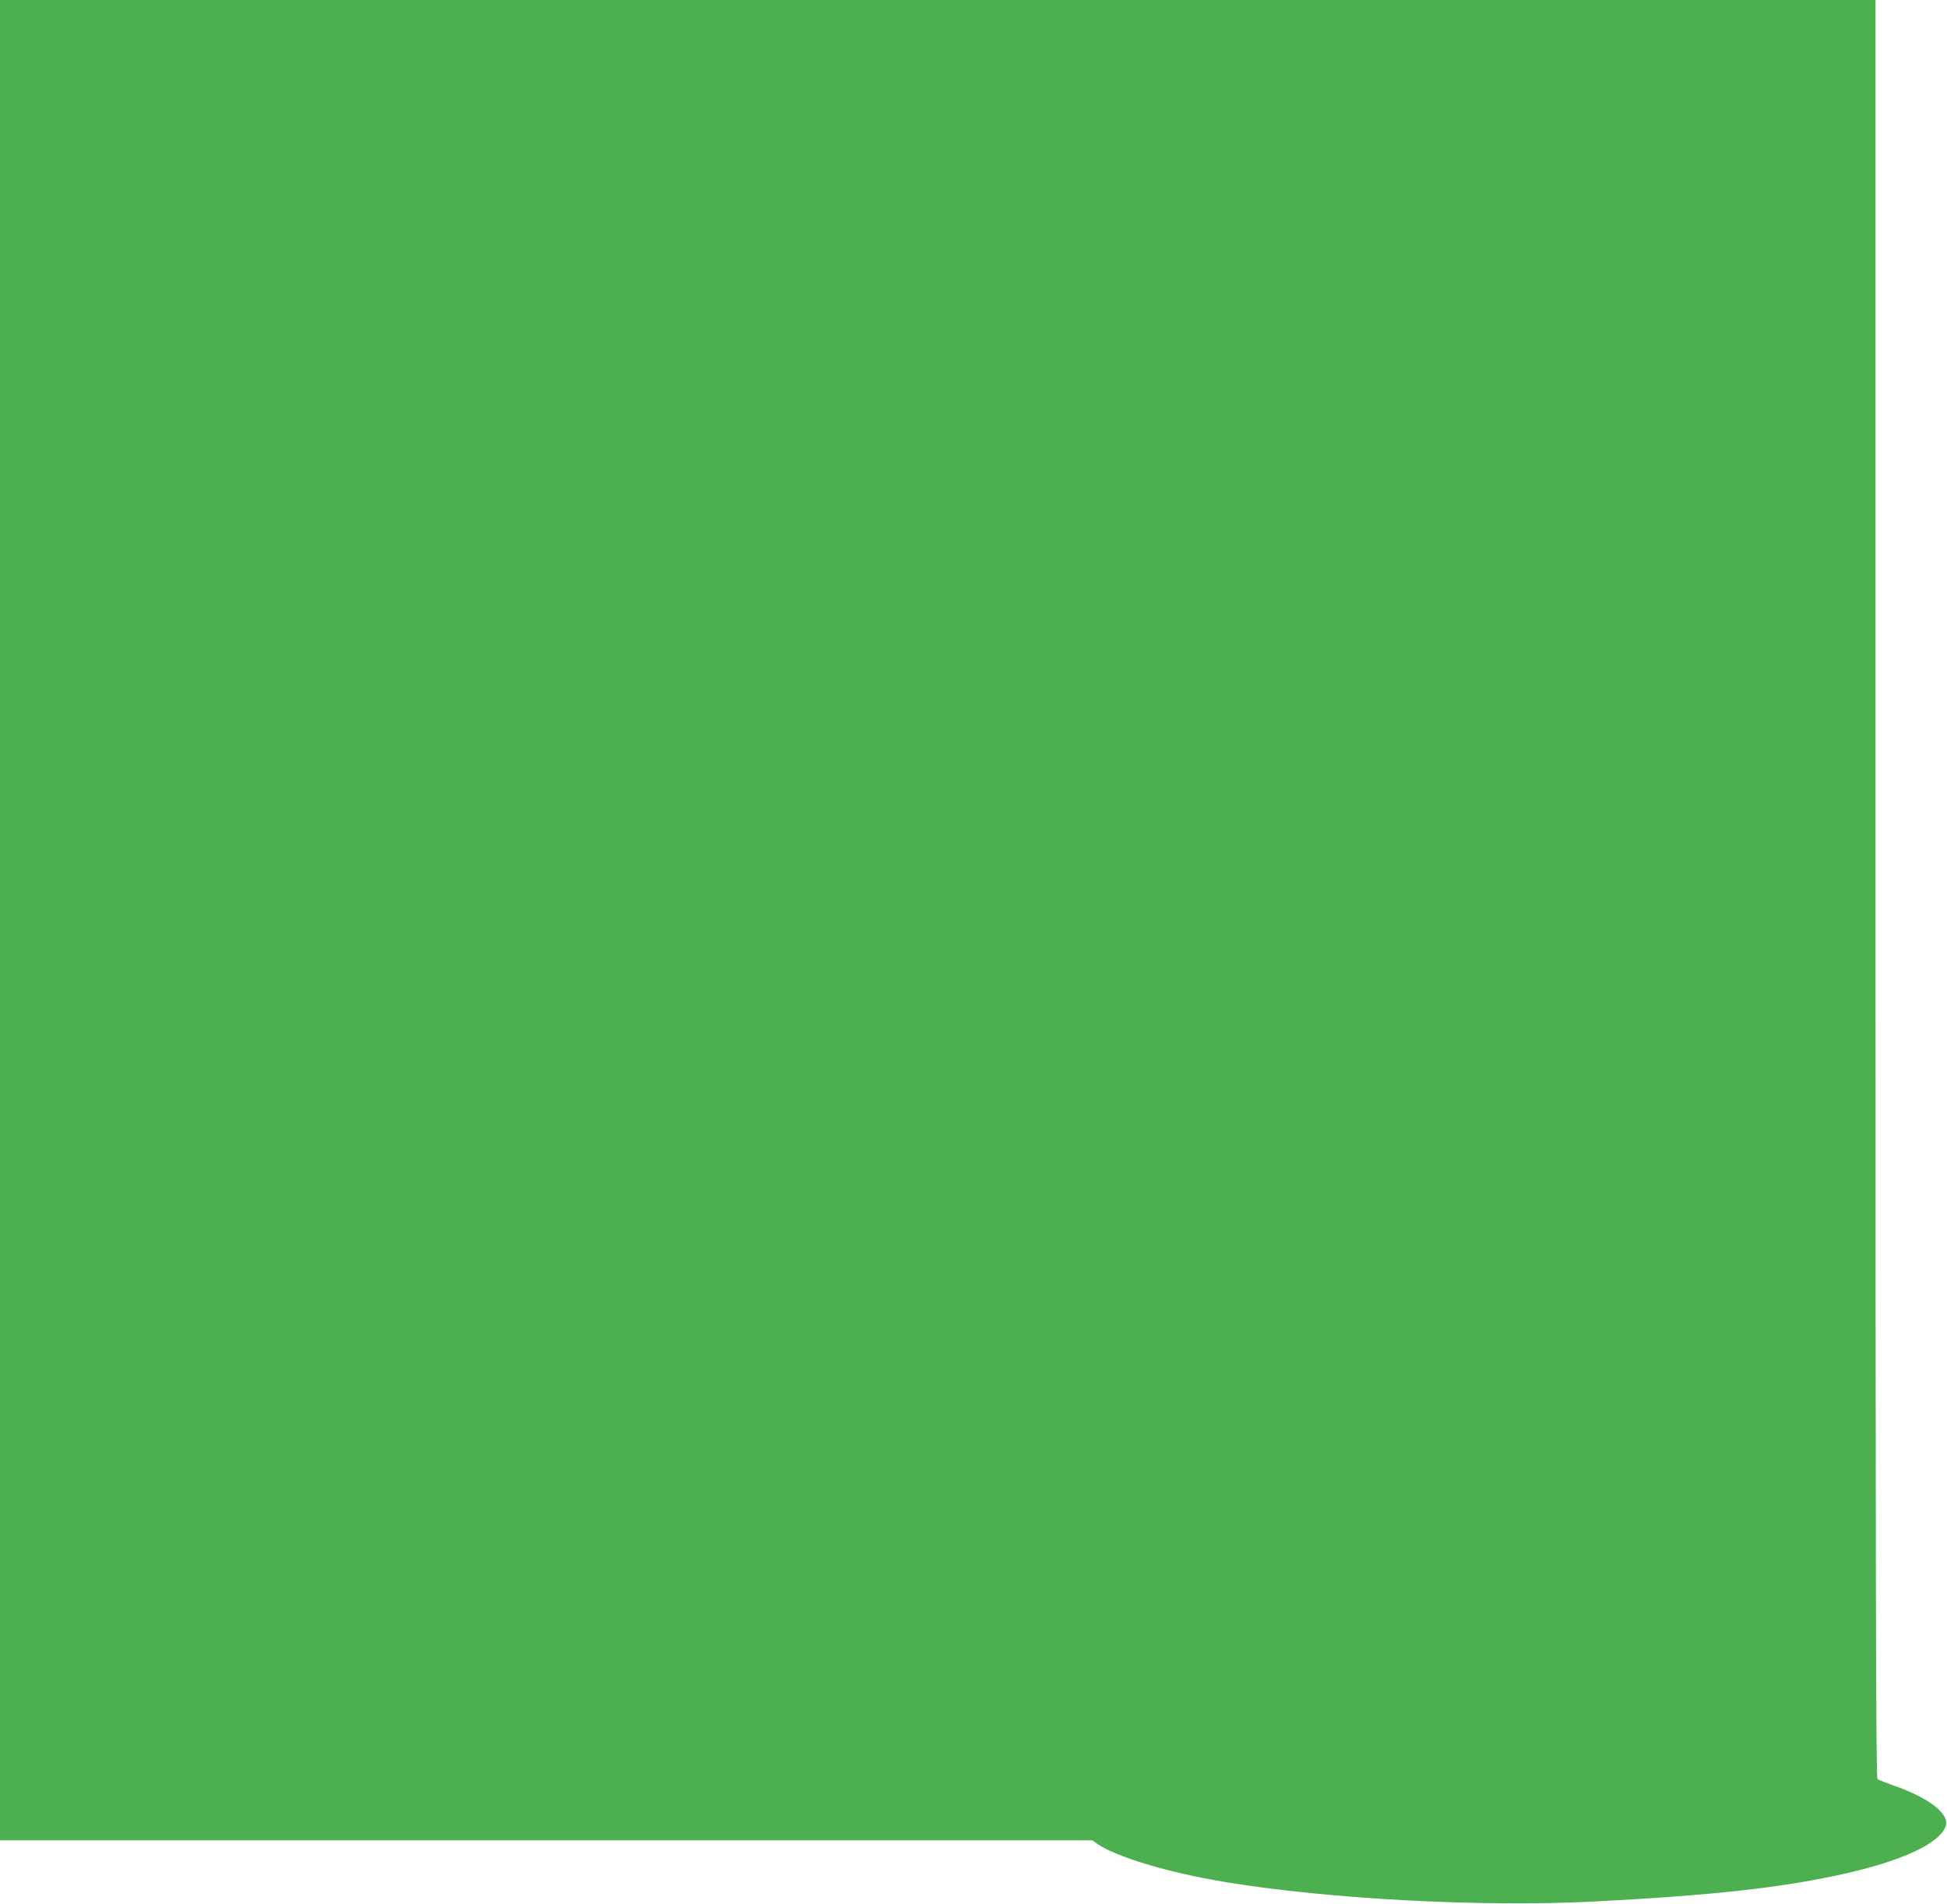 <?xml version="1.0" standalone="no"?>
<!DOCTYPE svg PUBLIC "-//W3C//DTD SVG 20010904//EN"
 "http://www.w3.org/TR/2001/REC-SVG-20010904/DTD/svg10.dtd">
<svg version="1.0" xmlns="http://www.w3.org/2000/svg"
 width="1280pt" height="1252pt" viewBox="0 0 1280 1252"
 preserveAspectRatio="xMidYMid meet">
<g transform="translate(0,1252) scale(0.1,-0.1)"
fill="#4caf50" stroke="none">
<path d="M0 6470 l0 -6050 3591 0 3591 0 29 -21 c123 -87 468 -191 844 -253
674 -112 1694 -166 2425 -128 784 40 1255 93 1665 187 371 86 599 193 645 304
33 81 -103 189 -340 271 -52 19 -101 38 -107 43 -10 8 -13 1190 -13 5853 l0
5844 -6165 0 -6165 0 0 -6050z"/>
</g>
</svg>
